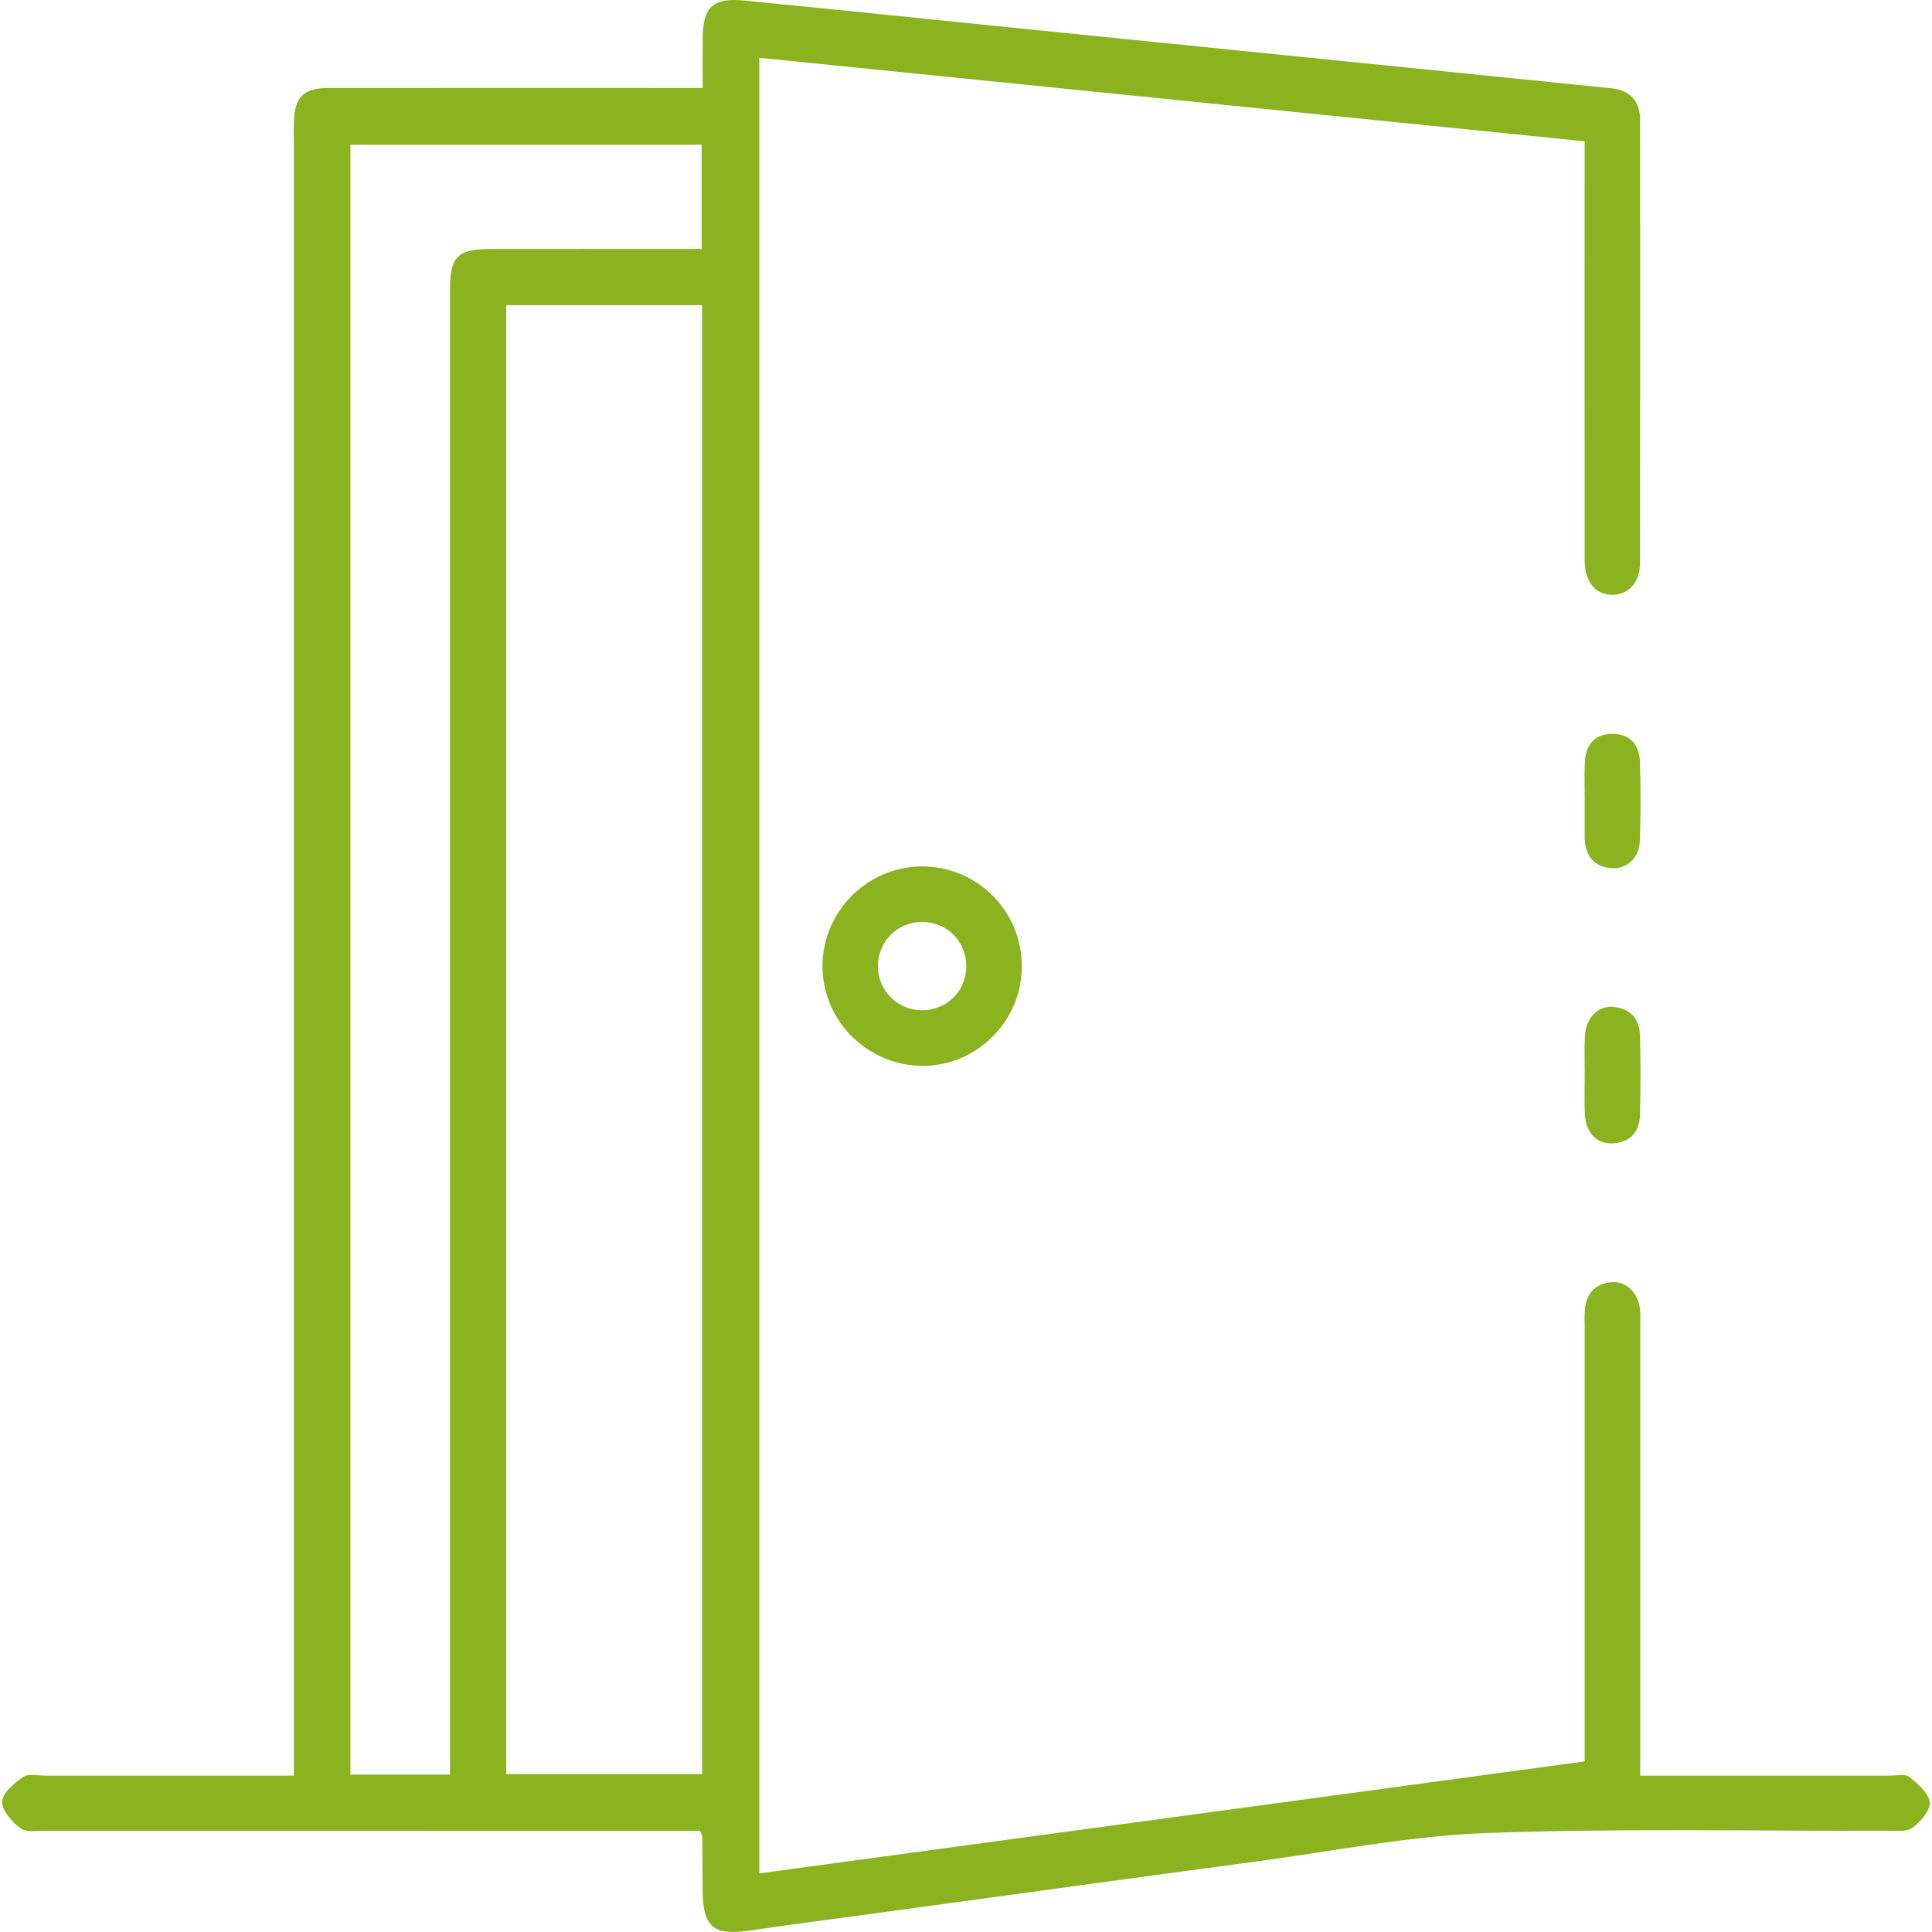 <?xml version="1.0" encoding="UTF-8"?><svg id="Calque_1" xmlns="http://www.w3.org/2000/svg" viewBox="0 0 500 500"><defs><style>.cls-1{fill:#8bb320;}</style></defs><path class="cls-1" d="M410.12,455.85c0-2.25,0-4.11,0-5.97,0-35.47,0-70.93,0-106.4,0-1.55-.09-3.11,.05-4.65,.39-4.18,2.75-6.65,6.91-7.01,3.81-.33,6.94,2.8,7.35,7.1,.15,1.54,.05,3.1,.05,4.65,0,36.33,0,72.65,0,108.98,0,2.06,0,4.11,0,6.98h5.73c19.63,0,39.25,0,58.88,0,1.72,0,3.96-.52,5.04,.34,2.21,1.77,5.02,4.18,5.27,6.58,.22,2.07-2.35,5.03-4.44,6.56-1.54,1.13-4.3,.78-6.51,.78-34.6,.12-69.24-.67-103.8,.6-19.85,.73-39.59,4.69-59.36,7.34-32.05,4.29-64.08,8.7-96.12,13.07-11.76,1.6-23.53,3.14-35.27,4.84-9.25,1.34-12.01-.94-12.04-10.27-.02-4.65-.05-9.29-.1-13.94,0-.31-.22-.62-.6-1.6-1.91,0-4.08,0-6.26,0-54.39,0-108.79,0-163.18-.02-2.22,0-5.03,.43-6.52-.71-2.17-1.66-4.79-4.65-4.64-6.91,.15-2.27,3.18-4.72,5.48-6.33,1.3-.91,3.68-.32,5.57-.33,21.17-.01,42.33,0,64.44,0,0-2.61,0-4.93,0-7.25,0-138.59,0-277.18,0-415.77,0-1.72-.04-3.44,.02-5.16,.2-6.27,2.53-8.56,8.95-8.57,29.1-.03,58.19-.01,87.29-.01,2.91,0,5.83,0,9.55,0,0-4.43-.02-8.65,0-12.86,.04-8.06,2.59-10.55,10.72-9.76,21.58,2.09,43.14,4.35,64.71,6.53,32.7,3.31,65.39,6.61,98.09,9.92,20.54,2.08,41.08,4.15,61.62,6.25,4.88,.5,7.45,3.29,7.45,8.2,.02,38.22,.04,76.44-.02,114.66,0,5.09-3.06,8.3-7.3,8.22-4.34-.09-7.01-3.41-7.02-9.01-.03-34.26-.01-68.52-.01-102.78,0-1.69,0-3.39,0-5.57-71.34-7.22-142.29-14.4-213.59-21.61V484.83c71.23-9.66,142.21-19.29,213.59-28.98ZM181.71,78.98h-50.69V459.14h50.69V78.98ZM116.46,459.26v-7.3c0-125.63,0-251.25,0-376.88,0-8.73,1.89-10.63,10.58-10.64,16.35-.02,32.7,0,49.05,0,1.81,0,3.62,0,5.5,0v-26.99H90.7V459.26h25.76Z"/><path class="cls-1" d="M264.45,250.05c.04,14.07-11.5,25.73-25.52,25.79-14.33,.06-26.06-11.56-26.07-25.83,0-14.05,11.53-25.67,25.58-25.78,14.35-.11,25.97,11.42,26.01,25.82Zm-25.61-11.45c-6.39-.1-11.53,4.86-11.63,11.24-.09,6.38,4.89,11.52,11.26,11.61,6.42,.09,11.53-4.86,11.6-11.23,.07-6.45-4.83-11.51-11.23-11.62Z"/><path class="cls-1" d="M410.13,278.06c0-3.26-.11-6.53,.03-9.78,.19-4.67,3.21-7.98,7.21-7.7,4.43,.3,6.93,2.97,7.05,7.35,.18,6.86,.17,13.73,0,20.59-.1,4.36-2.45,7.1-6.96,7.38-4.19,.26-7.1-2.77-7.3-7.55-.15-3.43-.03-6.86-.03-10.3Z"/><path class="cls-1" d="M410.13,206.87c0-3.26-.14-6.54,.04-9.79,.25-4.38,2.54-7.15,7.11-7.16,4.59,0,6.98,2.81,7.12,7.16,.22,6.87,.23,13.75-.02,20.62-.16,4.38-3.4,7.28-7.35,6.98-4.21-.32-6.45-2.82-6.88-6.98-.03-.34-.03-.69-.03-1.03,0-3.26,0-6.53,0-9.79Z"/></svg>